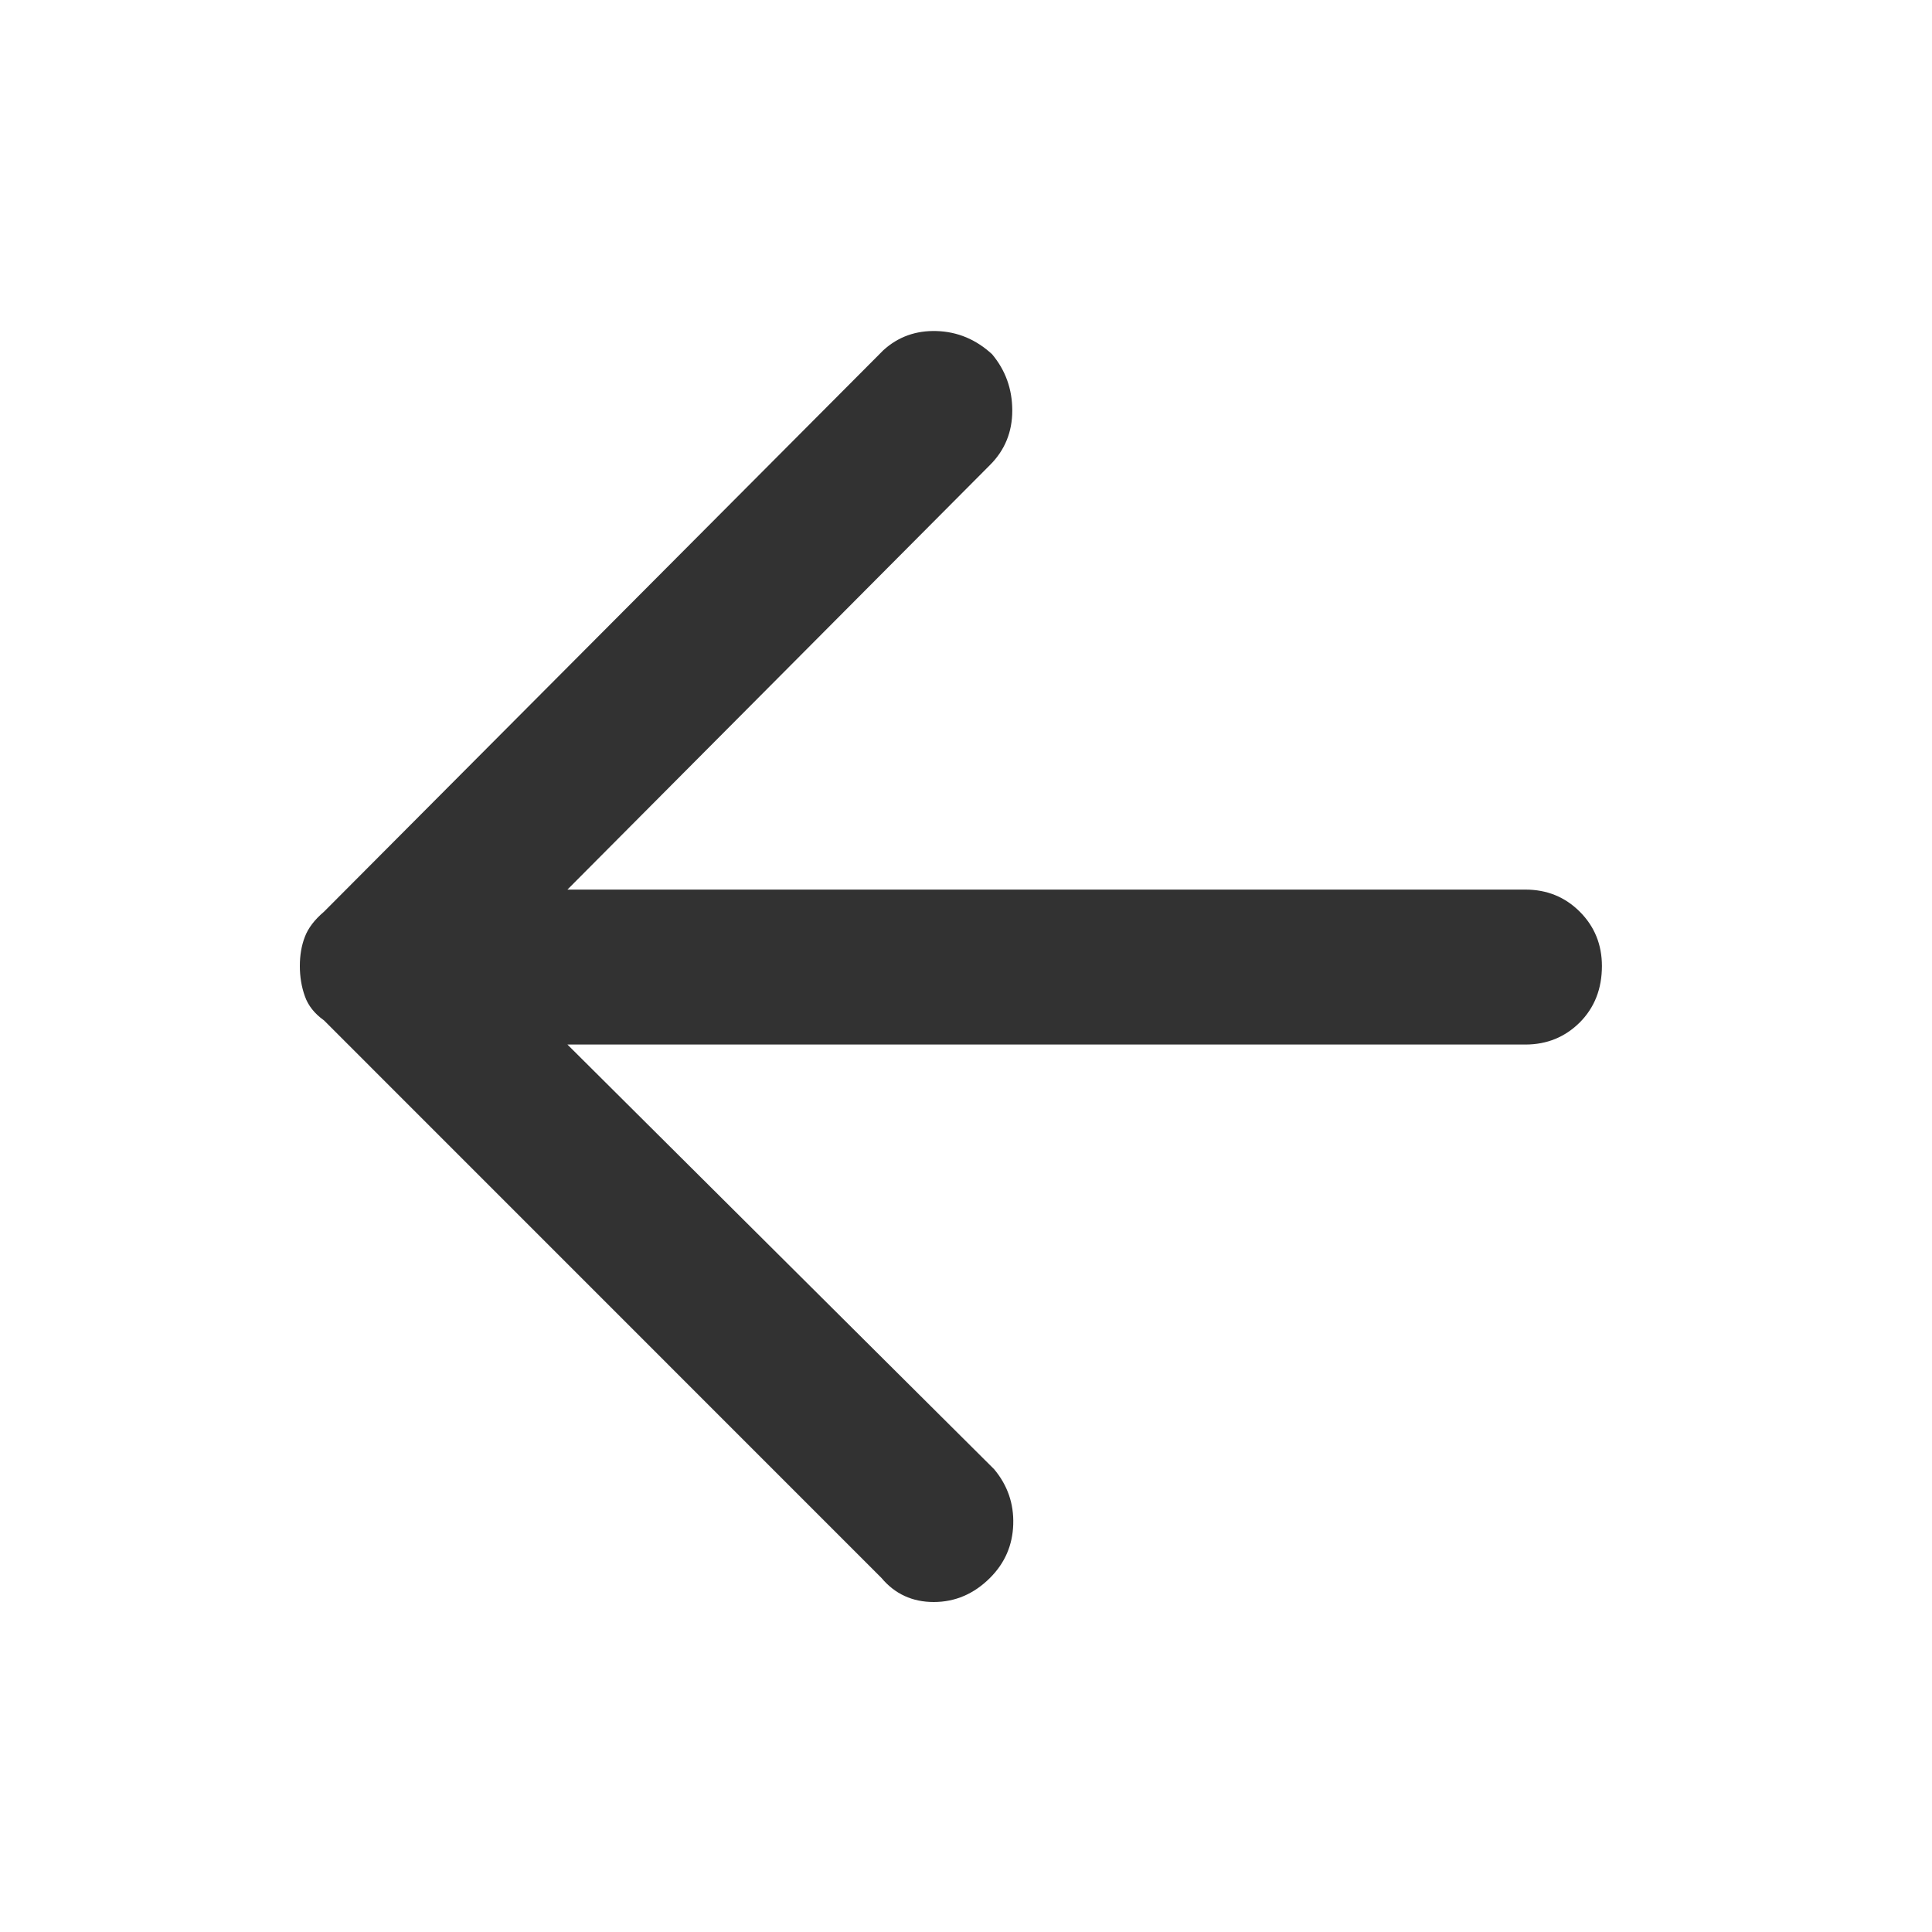 <svg width="20" height="20" viewBox="0 0 20 20" fill="none" xmlns="http://www.w3.org/2000/svg">
<g id="arrow_back">
<path id="Vector" d="M9.124 16.334L3.354 10.563C3.256 10.493 3.19 10.41 3.156 10.313C3.121 10.215 3.104 10.111 3.104 10C3.104 9.889 3.121 9.788 3.156 9.698C3.19 9.608 3.256 9.521 3.354 9.438L9.145 3.625C9.298 3.486 9.482 3.42 9.697 3.427C9.913 3.434 10.104 3.514 10.27 3.667C10.409 3.833 10.479 4.028 10.479 4.25C10.479 4.472 10.402 4.66 10.249 4.813L5.874 9.209H15.791C16.013 9.209 16.201 9.285 16.354 9.438C16.506 9.59 16.583 9.778 16.583 10C16.583 10.236 16.506 10.431 16.354 10.584C16.201 10.736 16.013 10.813 15.791 10.813H5.874L10.291 15.209C10.43 15.375 10.496 15.566 10.489 15.781C10.482 15.997 10.402 16.181 10.249 16.334C10.083 16.5 9.888 16.584 9.666 16.584C9.444 16.584 9.263 16.5 9.124 16.334Z" fill="#323232"/>
</g>
</svg>
